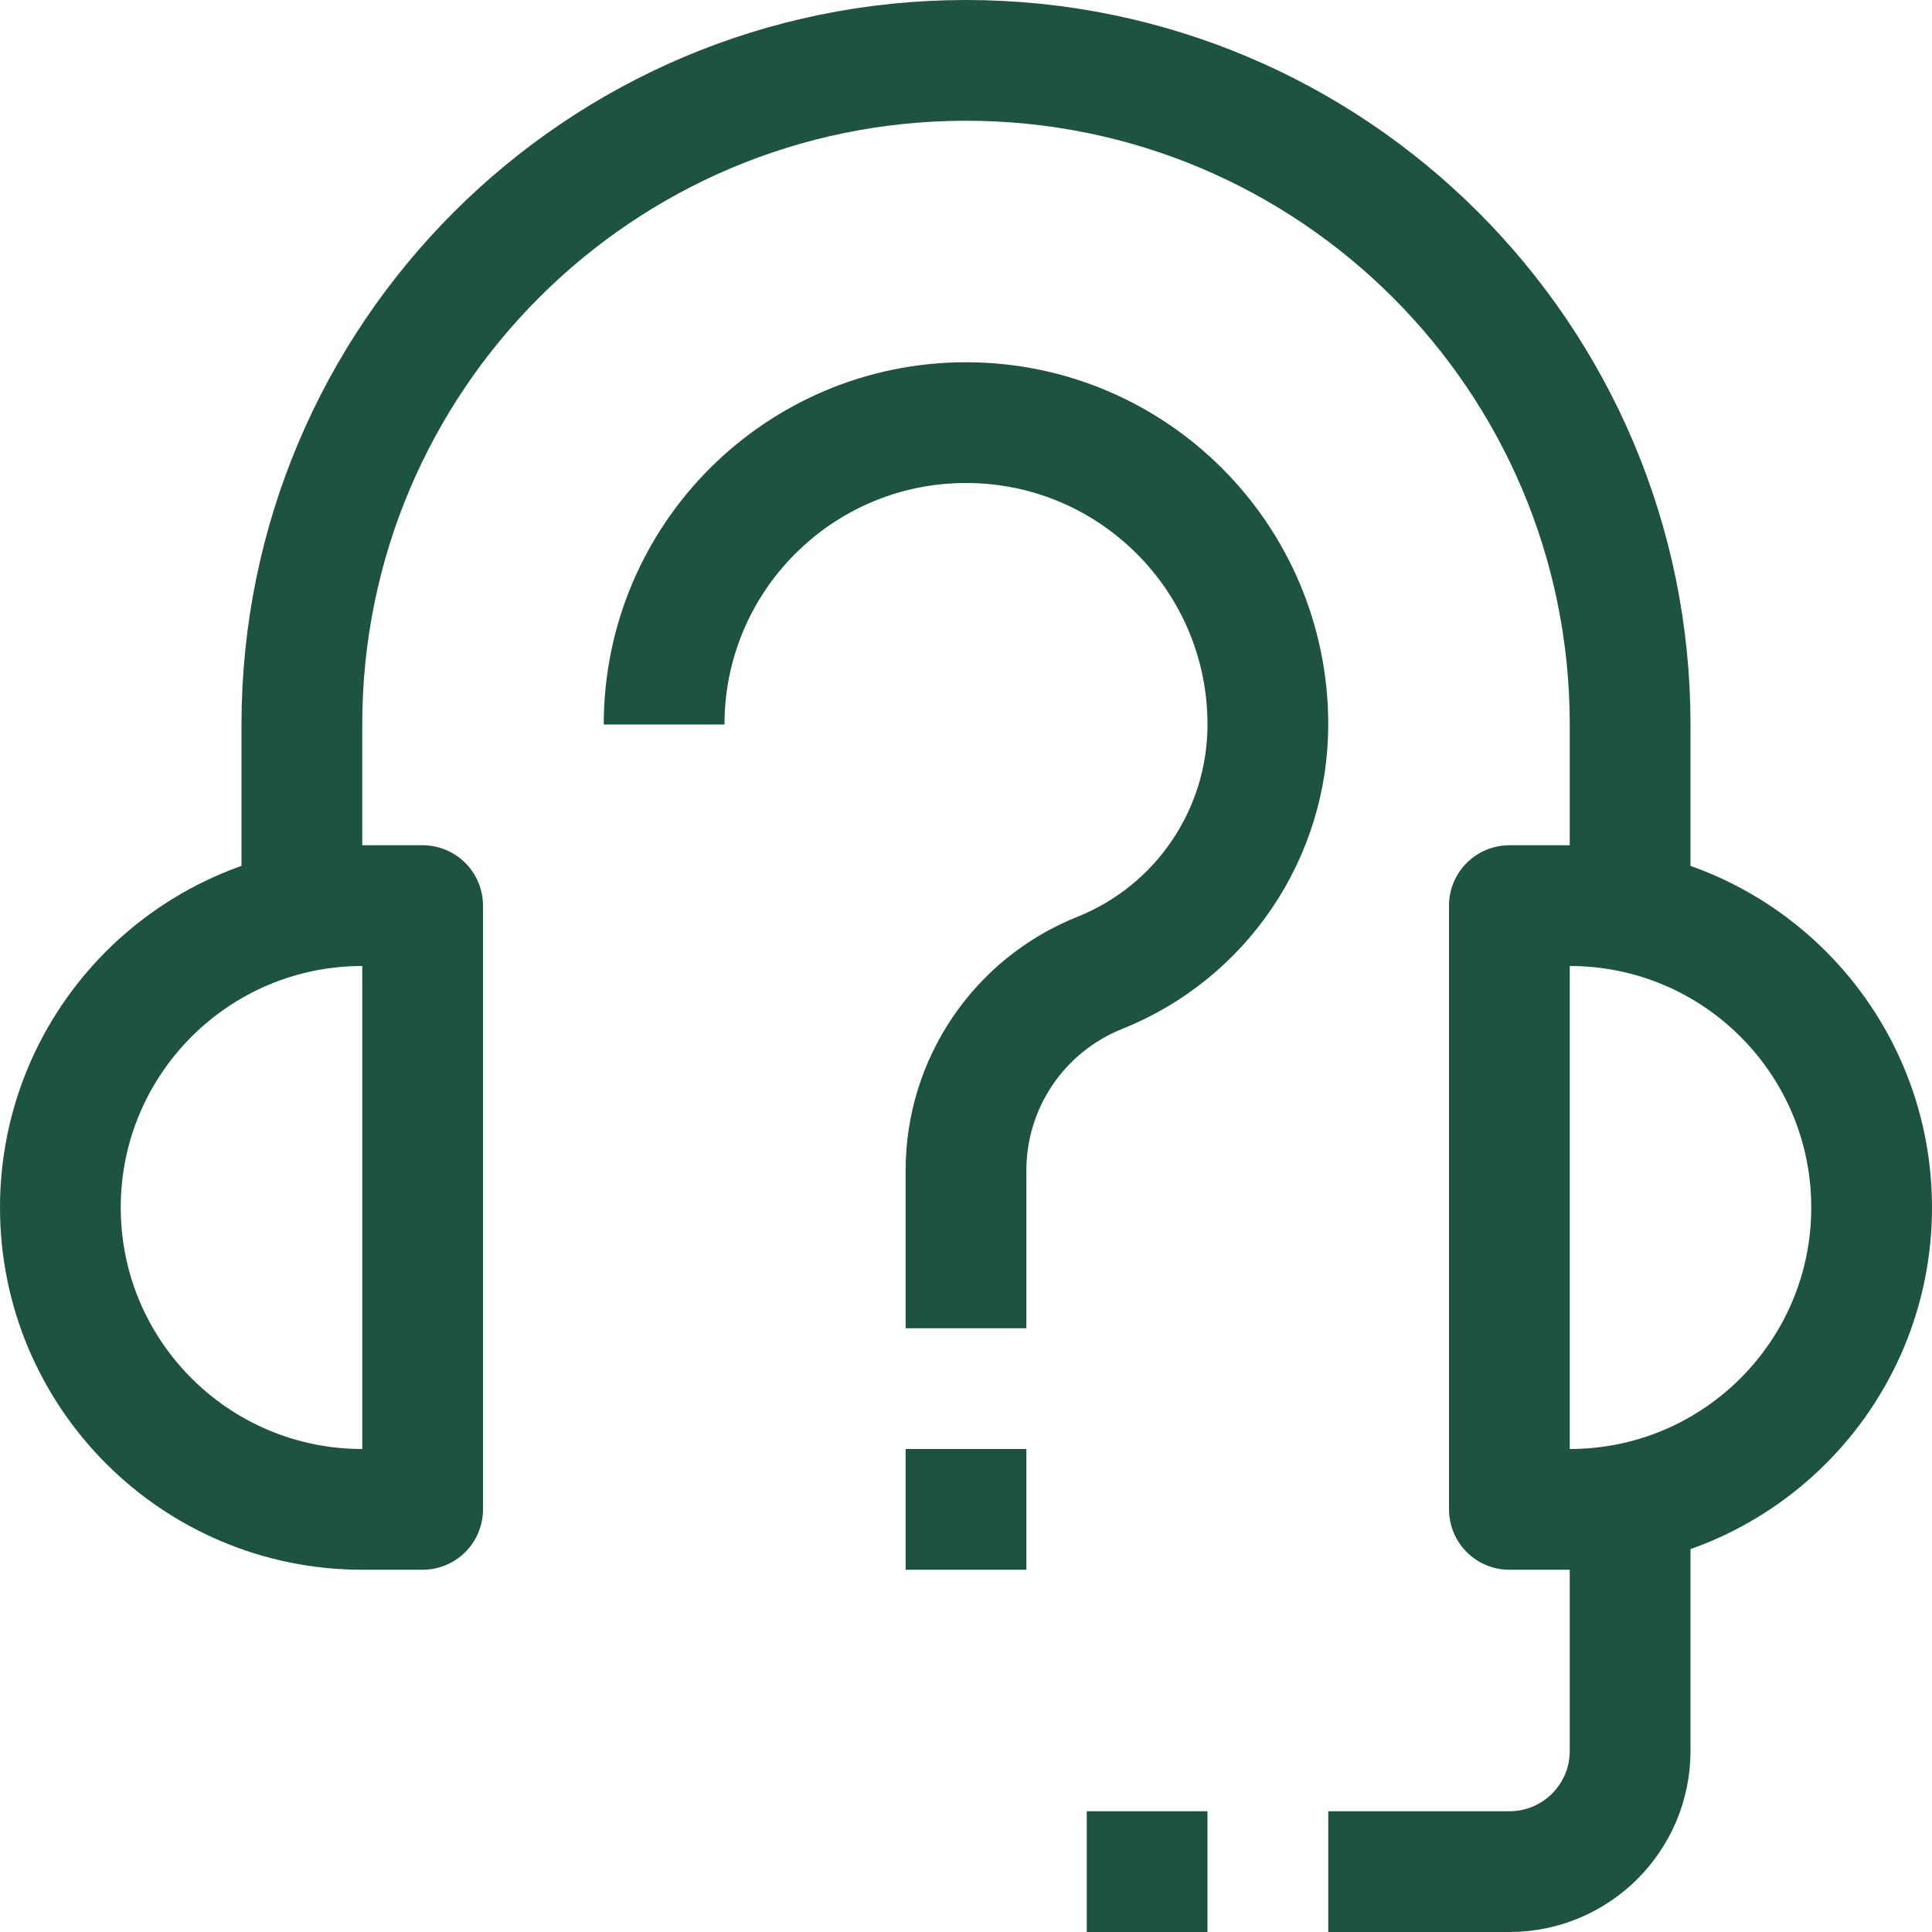 <!DOCTYPE svg PUBLIC "-//W3C//DTD SVG 1.1//EN" "http://www.w3.org/Graphics/SVG/1.1/DTD/svg11.dtd">
<!-- Uploaded to: SVG Repo, www.svgrepo.com, Transformed by: SVG Repo Mixer Tools -->
<svg width="64px" height="64px" viewBox="0 0 32 32" enable-background="new 0 0 32 32" id="Stock_cut" version="1.1" xml:space="preserve" xmlns="http://www.w3.org/2000/svg" xmlns:xlink="http://www.w3.org/1999/xlink" fill="#1E5340">
<g id="SVGRepo_bgCarrier" stroke-width="0"/>
<g id="SVGRepo_tracerCarrier" stroke-linecap="round" stroke-linejoin="round"/>
<g id="SVGRepo_iconCarrier"> <desc/> <g> <path d="M7,25H6 c-2.761,0-5-2.239-5-5v0c0-2.761,2.239-5,5-5h1V25z" fill="none" stroke="#1E5340" stroke-linejoin="round" stroke-miterlimit="10" stroke-width="2"/> <path d="M26,25h-1V15h1 c2.761,0,5,2.239,5,5v0C31,22.761,28.761,25,26,25z" fill="none" stroke="#1E5340" stroke-linejoin="round" stroke-miterlimit="10" stroke-width="2"/> <path d="M5,15v-3 C5,5.925,9.925,1,16,1h0c6.075,0,11,4.925,11,11v3" fill="none" stroke="#1E5340" stroke-linejoin="round" stroke-miterlimit="10" stroke-width="2"/> <path d="M27,25v4 c0,1.105-0.895,2-2,2h-3" fill="none" stroke="#1E5340" stroke-linejoin="round" stroke-miterlimit="10" stroke-width="2"/> <line fill="none" stroke="#1E5340" stroke-linejoin="round" stroke-miterlimit="10" stroke-width="2" x1="18" x2="20" y1="31" y2="31"/> <line fill="none" stroke="#1E5340" stroke-linejoin="round" stroke-miterlimit="10" stroke-width="2" x1="16" x2="16" y1="24" y2="26"/> <path d="M16,22v-2.615 c0-1.441,0.877-2.736,2.215-3.271l0,0C19.897,15.441,21,13.812,21,12v0c0-2.761-2.239-5-5-5h0c-2.761,0-5,2.239-5,5v0" fill="none" stroke="#1E5340" stroke-linejoin="round" stroke-miterlimit="10" stroke-width="2"/> </g> </g>
</svg>